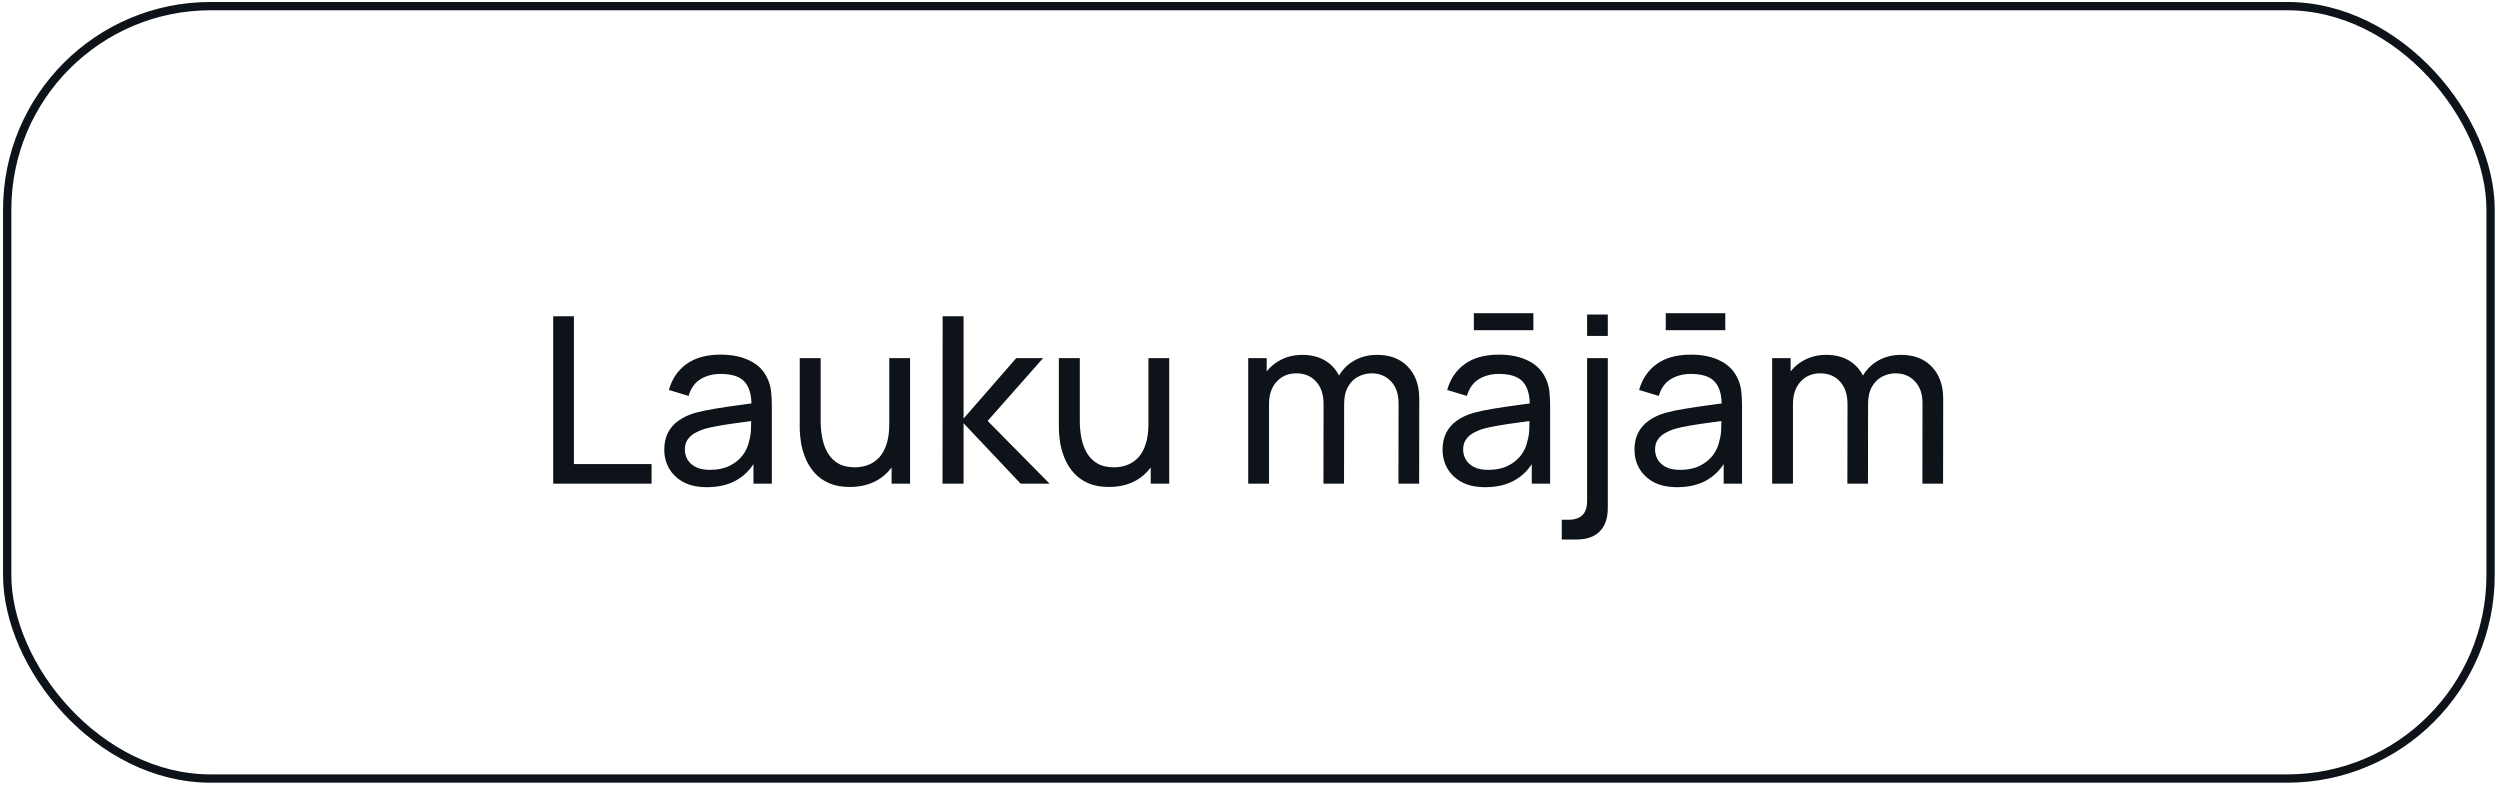 <?xml version="1.0" encoding="UTF-8"?> <svg xmlns="http://www.w3.org/2000/svg" width="301" height="95" viewBox="0 0 301 95" fill="none"><rect x="0.866" y="0.737" width="299" height="93" rx="24.5" stroke="#0D1319"></rect><path d="M66.606 58.237V38.077H69.098V55.871H78.45V58.237H66.606ZM85.116 58.657C83.987 58.657 83.04 58.452 82.274 58.041C81.518 57.621 80.944 57.071 80.552 56.389C80.17 55.708 79.978 54.961 79.978 54.149C79.978 53.356 80.128 52.67 80.426 52.091C80.734 51.503 81.164 51.018 81.714 50.635C82.265 50.243 82.923 49.935 83.688 49.711C84.407 49.515 85.21 49.347 86.096 49.207C86.992 49.058 87.898 48.923 88.812 48.801C89.727 48.68 90.581 48.563 91.374 48.451L90.478 48.969C90.506 47.625 90.236 46.631 89.666 45.987C89.106 45.343 88.136 45.021 86.754 45.021C85.84 45.021 85.037 45.231 84.346 45.651C83.665 46.062 83.184 46.734 82.904 47.667L80.538 46.953C80.902 45.628 81.607 44.587 82.652 43.831C83.698 43.075 85.074 42.697 86.782 42.697C88.154 42.697 89.33 42.945 90.31 43.439C91.3 43.925 92.009 44.662 92.438 45.651C92.653 46.118 92.788 46.627 92.844 47.177C92.9 47.719 92.928 48.288 92.928 48.885V58.237H90.716V54.611L91.234 54.947C90.665 56.17 89.867 57.094 88.84 57.719C87.823 58.345 86.582 58.657 85.116 58.657ZM85.494 56.571C86.39 56.571 87.165 56.413 87.818 56.095C88.481 55.769 89.013 55.344 89.414 54.821C89.816 54.289 90.077 53.711 90.198 53.085C90.338 52.619 90.413 52.101 90.422 51.531C90.441 50.953 90.45 50.509 90.45 50.201L91.318 50.579C90.506 50.691 89.708 50.799 88.924 50.901C88.14 51.004 87.398 51.116 86.698 51.237C85.998 51.349 85.368 51.485 84.808 51.643C84.398 51.774 84.01 51.942 83.646 52.147C83.292 52.353 83.002 52.619 82.778 52.945C82.564 53.263 82.456 53.659 82.456 54.135C82.456 54.546 82.559 54.938 82.764 55.311C82.979 55.685 83.306 55.988 83.744 56.221C84.192 56.455 84.776 56.571 85.494 56.571ZM102.308 58.629C101.338 58.629 100.502 58.475 99.802 58.167C99.112 57.859 98.538 57.449 98.08 56.935C97.623 56.422 97.264 55.853 97.002 55.227C96.741 54.602 96.554 53.963 96.442 53.309C96.34 52.656 96.288 52.045 96.288 51.475V43.117H98.808V50.691C98.808 51.401 98.874 52.087 99.004 52.749C99.135 53.412 99.354 54.009 99.662 54.541C99.98 55.073 100.4 55.493 100.922 55.801C101.454 56.109 102.117 56.263 102.91 56.263C103.536 56.263 104.105 56.156 104.618 55.941C105.132 55.727 105.57 55.409 105.934 54.989C106.298 54.56 106.578 54.019 106.774 53.365C106.97 52.712 107.068 51.951 107.068 51.083L108.706 51.587C108.706 53.043 108.44 54.299 107.908 55.353C107.386 56.408 106.644 57.22 105.682 57.789C104.73 58.349 103.606 58.629 102.308 58.629ZM107.348 58.237V54.191H107.068V43.117H109.574V58.237H107.348ZM113.48 58.237L113.494 38.077H116.014V50.397L122.356 43.117H125.59L118.912 50.677L126.374 58.237H122.888L116.014 50.957V58.237H113.48ZM133.508 58.629C132.537 58.629 131.702 58.475 131.002 58.167C130.311 57.859 129.737 57.449 129.28 56.935C128.822 56.422 128.463 55.853 128.202 55.227C127.94 54.602 127.754 53.963 127.642 53.309C127.539 52.656 127.488 52.045 127.488 51.475V43.117H130.008V50.691C130.008 51.401 130.073 52.087 130.204 52.749C130.334 53.412 130.554 54.009 130.862 54.541C131.179 55.073 131.599 55.493 132.122 55.801C132.654 56.109 133.316 56.263 134.11 56.263C134.735 56.263 135.304 56.156 135.818 55.941C136.331 55.727 136.77 55.409 137.134 54.989C137.498 54.56 137.778 54.019 137.974 53.365C138.17 52.712 138.268 51.951 138.268 51.083L139.906 51.587C139.906 53.043 139.64 54.299 139.108 55.353C138.585 56.408 137.843 57.22 136.882 57.789C135.93 58.349 134.805 58.629 133.508 58.629ZM138.548 58.237V54.191H138.268V43.117H140.774V58.237H138.548ZM168.373 58.237L168.387 48.563C168.387 47.434 168.084 46.552 167.477 45.917C166.88 45.273 166.1 44.951 165.139 44.951C164.579 44.951 164.047 45.082 163.543 45.343C163.039 45.595 162.628 45.997 162.311 46.547C161.994 47.089 161.835 47.784 161.835 48.633L160.519 48.101C160.5 47.028 160.72 46.09 161.177 45.287C161.644 44.475 162.278 43.845 163.081 43.397C163.884 42.949 164.789 42.725 165.797 42.725C167.374 42.725 168.616 43.206 169.521 44.167C170.426 45.119 170.879 46.403 170.879 48.017L170.865 58.237H168.373ZM150.285 58.237V43.117H152.511V47.163H152.791V58.237H150.285ZM159.343 58.237L159.357 48.661C159.357 47.504 159.058 46.599 158.461 45.945C157.864 45.283 157.07 44.951 156.081 44.951C155.101 44.951 154.308 45.287 153.701 45.959C153.094 46.631 152.791 47.523 152.791 48.633L151.475 47.849C151.475 46.869 151.708 45.992 152.175 45.217C152.642 44.443 153.276 43.836 154.079 43.397C154.882 42.949 155.792 42.725 156.809 42.725C157.826 42.725 158.713 42.94 159.469 43.369C160.225 43.799 160.808 44.415 161.219 45.217C161.63 46.011 161.835 46.958 161.835 48.059L161.821 58.237H159.343ZM177.451 39.757V37.713H184.619V39.757H177.451ZM178.823 58.657C177.694 58.657 176.747 58.452 175.981 58.041C175.225 57.621 174.651 57.071 174.259 56.389C173.877 55.708 173.685 54.961 173.685 54.149C173.685 53.356 173.835 52.67 174.133 52.091C174.441 51.503 174.871 51.018 175.421 50.635C175.972 50.243 176.63 49.935 177.395 49.711C178.114 49.515 178.917 49.347 179.803 49.207C180.699 49.058 181.605 48.923 182.519 48.801C183.434 48.68 184.288 48.563 185.081 48.451L184.185 48.969C184.213 47.625 183.943 46.631 183.373 45.987C182.813 45.343 181.843 45.021 180.461 45.021C179.547 45.021 178.744 45.231 178.053 45.651C177.372 46.062 176.891 46.734 176.611 47.667L174.245 46.953C174.609 45.628 175.314 44.587 176.359 43.831C177.405 43.075 178.781 42.697 180.489 42.697C181.861 42.697 183.037 42.945 184.017 43.439C185.007 43.925 185.716 44.662 186.145 45.651C186.36 46.118 186.495 46.627 186.551 47.177C186.607 47.719 186.635 48.288 186.635 48.885V58.237H184.423V54.611L184.941 54.947C184.372 56.17 183.574 57.094 182.547 57.719C181.53 58.345 180.289 58.657 178.823 58.657ZM179.201 56.571C180.097 56.571 180.872 56.413 181.525 56.095C182.188 55.769 182.72 55.344 183.121 54.821C183.523 54.289 183.784 53.711 183.905 53.085C184.045 52.619 184.12 52.101 184.129 51.531C184.148 50.953 184.157 50.509 184.157 50.201L185.025 50.579C184.213 50.691 183.415 50.799 182.631 50.901C181.847 51.004 181.105 51.116 180.405 51.237C179.705 51.349 179.075 51.485 178.515 51.643C178.105 51.774 177.717 51.942 177.353 52.147C176.999 52.353 176.709 52.619 176.485 52.945C176.271 53.263 176.163 53.659 176.163 54.135C176.163 54.546 176.266 54.938 176.471 55.311C176.686 55.685 177.013 55.988 177.451 56.221C177.899 56.455 178.483 56.571 179.201 56.571ZM188.035 64.957V62.577H188.847C189.575 62.577 190.131 62.395 190.513 62.031C190.896 61.667 191.087 61.089 191.087 60.295V43.117H193.579V61.149C193.579 62.391 193.257 63.333 192.613 63.977C191.979 64.631 191.036 64.957 189.785 64.957H188.035ZM191.087 40.443V37.867H193.579V40.443H191.087ZM200.557 39.757V37.713H207.725V39.757H200.557ZM201.929 58.657C200.8 58.657 199.852 58.452 199.087 58.041C198.331 57.621 197.757 57.071 197.365 56.389C196.982 55.708 196.791 54.961 196.791 54.149C196.791 53.356 196.94 52.67 197.239 52.091C197.547 51.503 197.976 51.018 198.527 50.635C199.078 50.243 199.736 49.935 200.501 49.711C201.22 49.515 202.022 49.347 202.909 49.207C203.805 49.058 204.71 48.923 205.625 48.801C206.54 48.68 207.394 48.563 208.187 48.451L207.291 48.969C207.319 47.625 207.048 46.631 206.479 45.987C205.919 45.343 204.948 45.021 203.567 45.021C202.652 45.021 201.85 45.231 201.159 45.651C200.478 46.062 199.997 46.734 199.717 47.667L197.351 46.953C197.715 45.628 198.42 44.587 199.465 43.831C200.51 43.075 201.887 42.697 203.595 42.697C204.967 42.697 206.143 42.945 207.123 43.439C208.112 43.925 208.822 44.662 209.251 45.651C209.466 46.118 209.601 46.627 209.657 47.177C209.713 47.719 209.741 48.288 209.741 48.885V58.237H207.529V54.611L208.047 54.947C207.478 56.17 206.68 57.094 205.653 57.719C204.636 58.345 203.394 58.657 201.929 58.657ZM202.307 56.571C203.203 56.571 203.978 56.413 204.631 56.095C205.294 55.769 205.826 55.344 206.227 54.821C206.628 54.289 206.89 53.711 207.011 53.085C207.151 52.619 207.226 52.101 207.235 51.531C207.254 50.953 207.263 50.509 207.263 50.201L208.131 50.579C207.319 50.691 206.521 50.799 205.737 50.901C204.953 51.004 204.211 51.116 203.511 51.237C202.811 51.349 202.181 51.485 201.621 51.643C201.21 51.774 200.823 51.942 200.459 52.147C200.104 52.353 199.815 52.619 199.591 52.945C199.376 53.263 199.269 53.659 199.269 54.135C199.269 54.546 199.372 54.938 199.577 55.311C199.792 55.685 200.118 55.988 200.557 56.221C201.005 56.455 201.588 56.571 202.307 56.571ZM231.455 58.237L231.469 48.563C231.469 47.434 231.166 46.552 230.559 45.917C229.962 45.273 229.182 44.951 228.221 44.951C227.661 44.951 227.129 45.082 226.625 45.343C226.121 45.595 225.71 45.997 225.393 46.547C225.076 47.089 224.917 47.784 224.917 48.633L223.601 48.101C223.582 47.028 223.802 46.09 224.259 45.287C224.726 44.475 225.36 43.845 226.163 43.397C226.966 42.949 227.871 42.725 228.879 42.725C230.456 42.725 231.698 43.206 232.603 44.167C233.508 45.119 233.961 46.403 233.961 48.017L233.947 58.237H231.455ZM213.367 58.237V43.117H215.593V47.163H215.873V58.237H213.367ZM222.425 58.237L222.439 48.661C222.439 47.504 222.14 46.599 221.543 45.945C220.946 45.283 220.152 44.951 219.163 44.951C218.183 44.951 217.39 45.287 216.783 45.959C216.176 46.631 215.873 47.523 215.873 48.633L214.557 47.849C214.557 46.869 214.79 45.992 215.257 45.217C215.724 44.443 216.358 43.836 217.161 43.397C217.964 42.949 218.874 42.725 219.891 42.725C220.908 42.725 221.795 42.94 222.551 43.369C223.307 43.799 223.89 44.415 224.301 45.217C224.712 46.011 224.917 46.958 224.917 48.059L224.903 58.237H222.425Z" fill="#0D1319"></path></svg> 